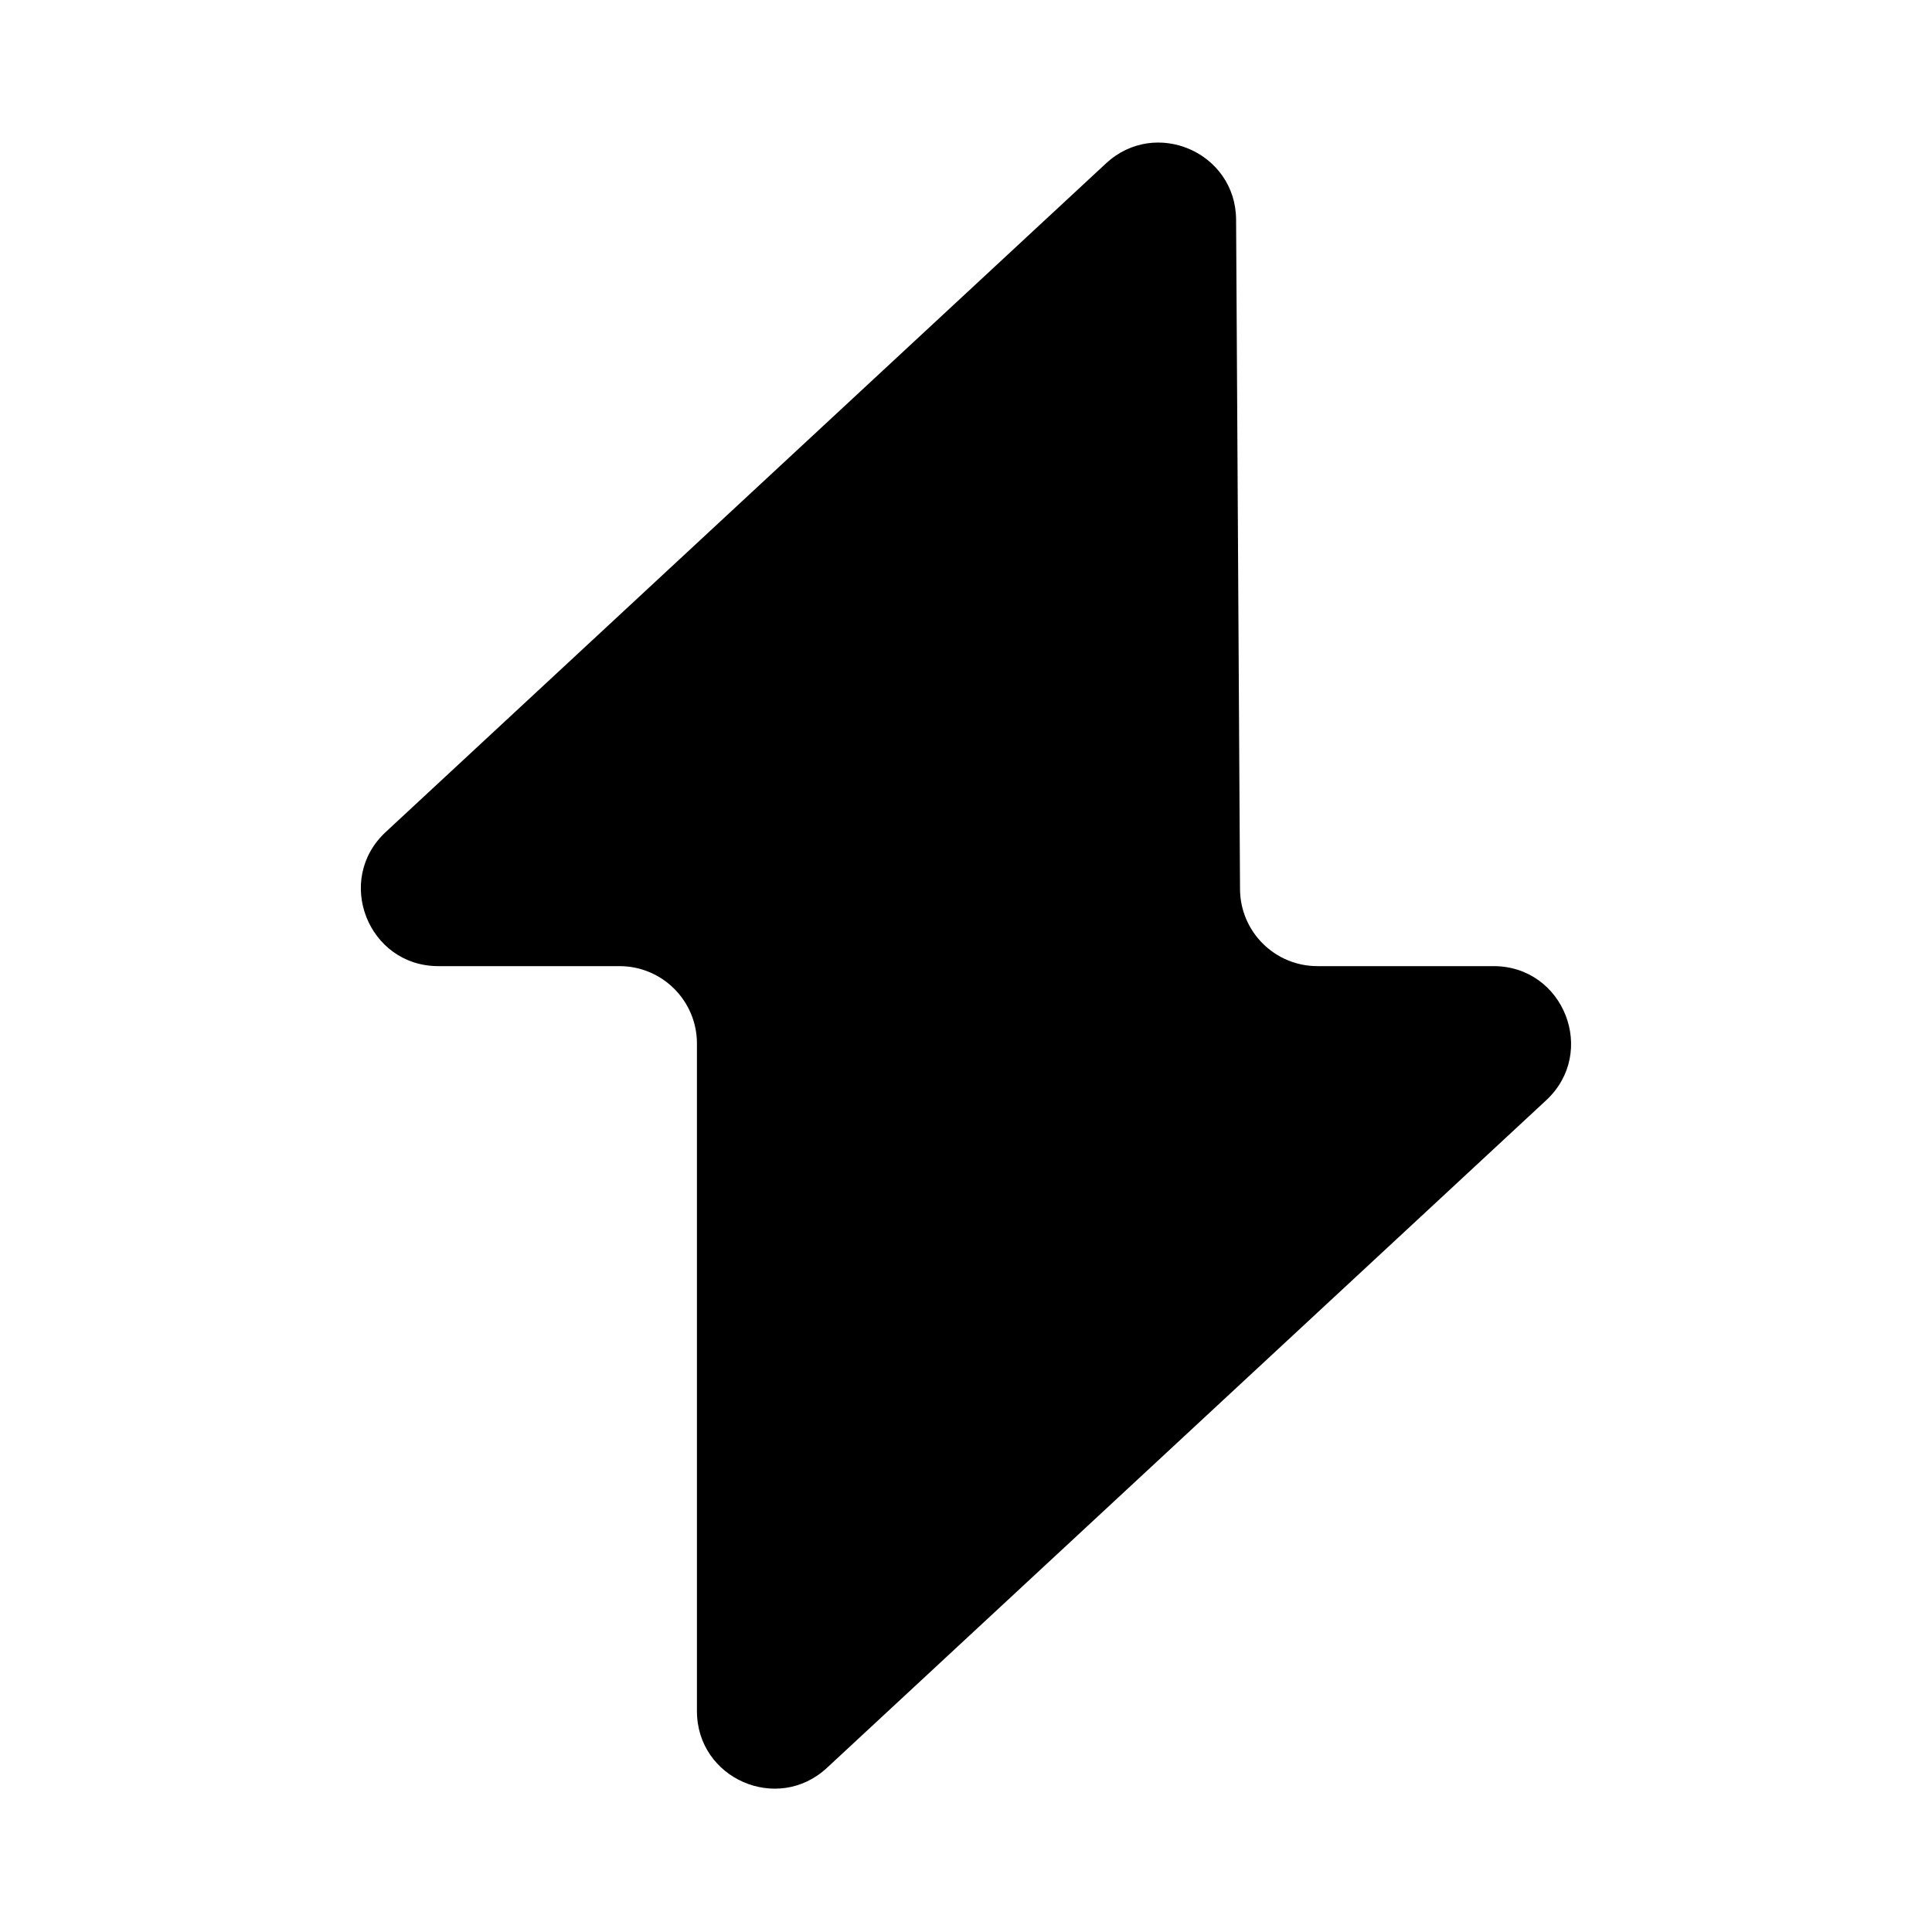 <svg width="30" height="30" viewBox="0 0 30 30" fill="none" xmlns="http://www.w3.org/2000/svg">
<path d="M17.174 2.537L5.99 12.919C5.189 13.662 5.715 15.002 6.807 15.002H9.62C10.283 15.002 10.822 15.54 10.822 16.204V26.57C10.822 27.619 12.072 28.165 12.841 27.451L24.009 17.085C24.81 16.342 24.284 15.002 23.192 15.002H20.457C19.796 15.002 19.259 14.469 19.255 13.807L19.194 3.411C19.188 2.365 17.941 1.825 17.174 2.537Z" fill="black"/>
</svg>
